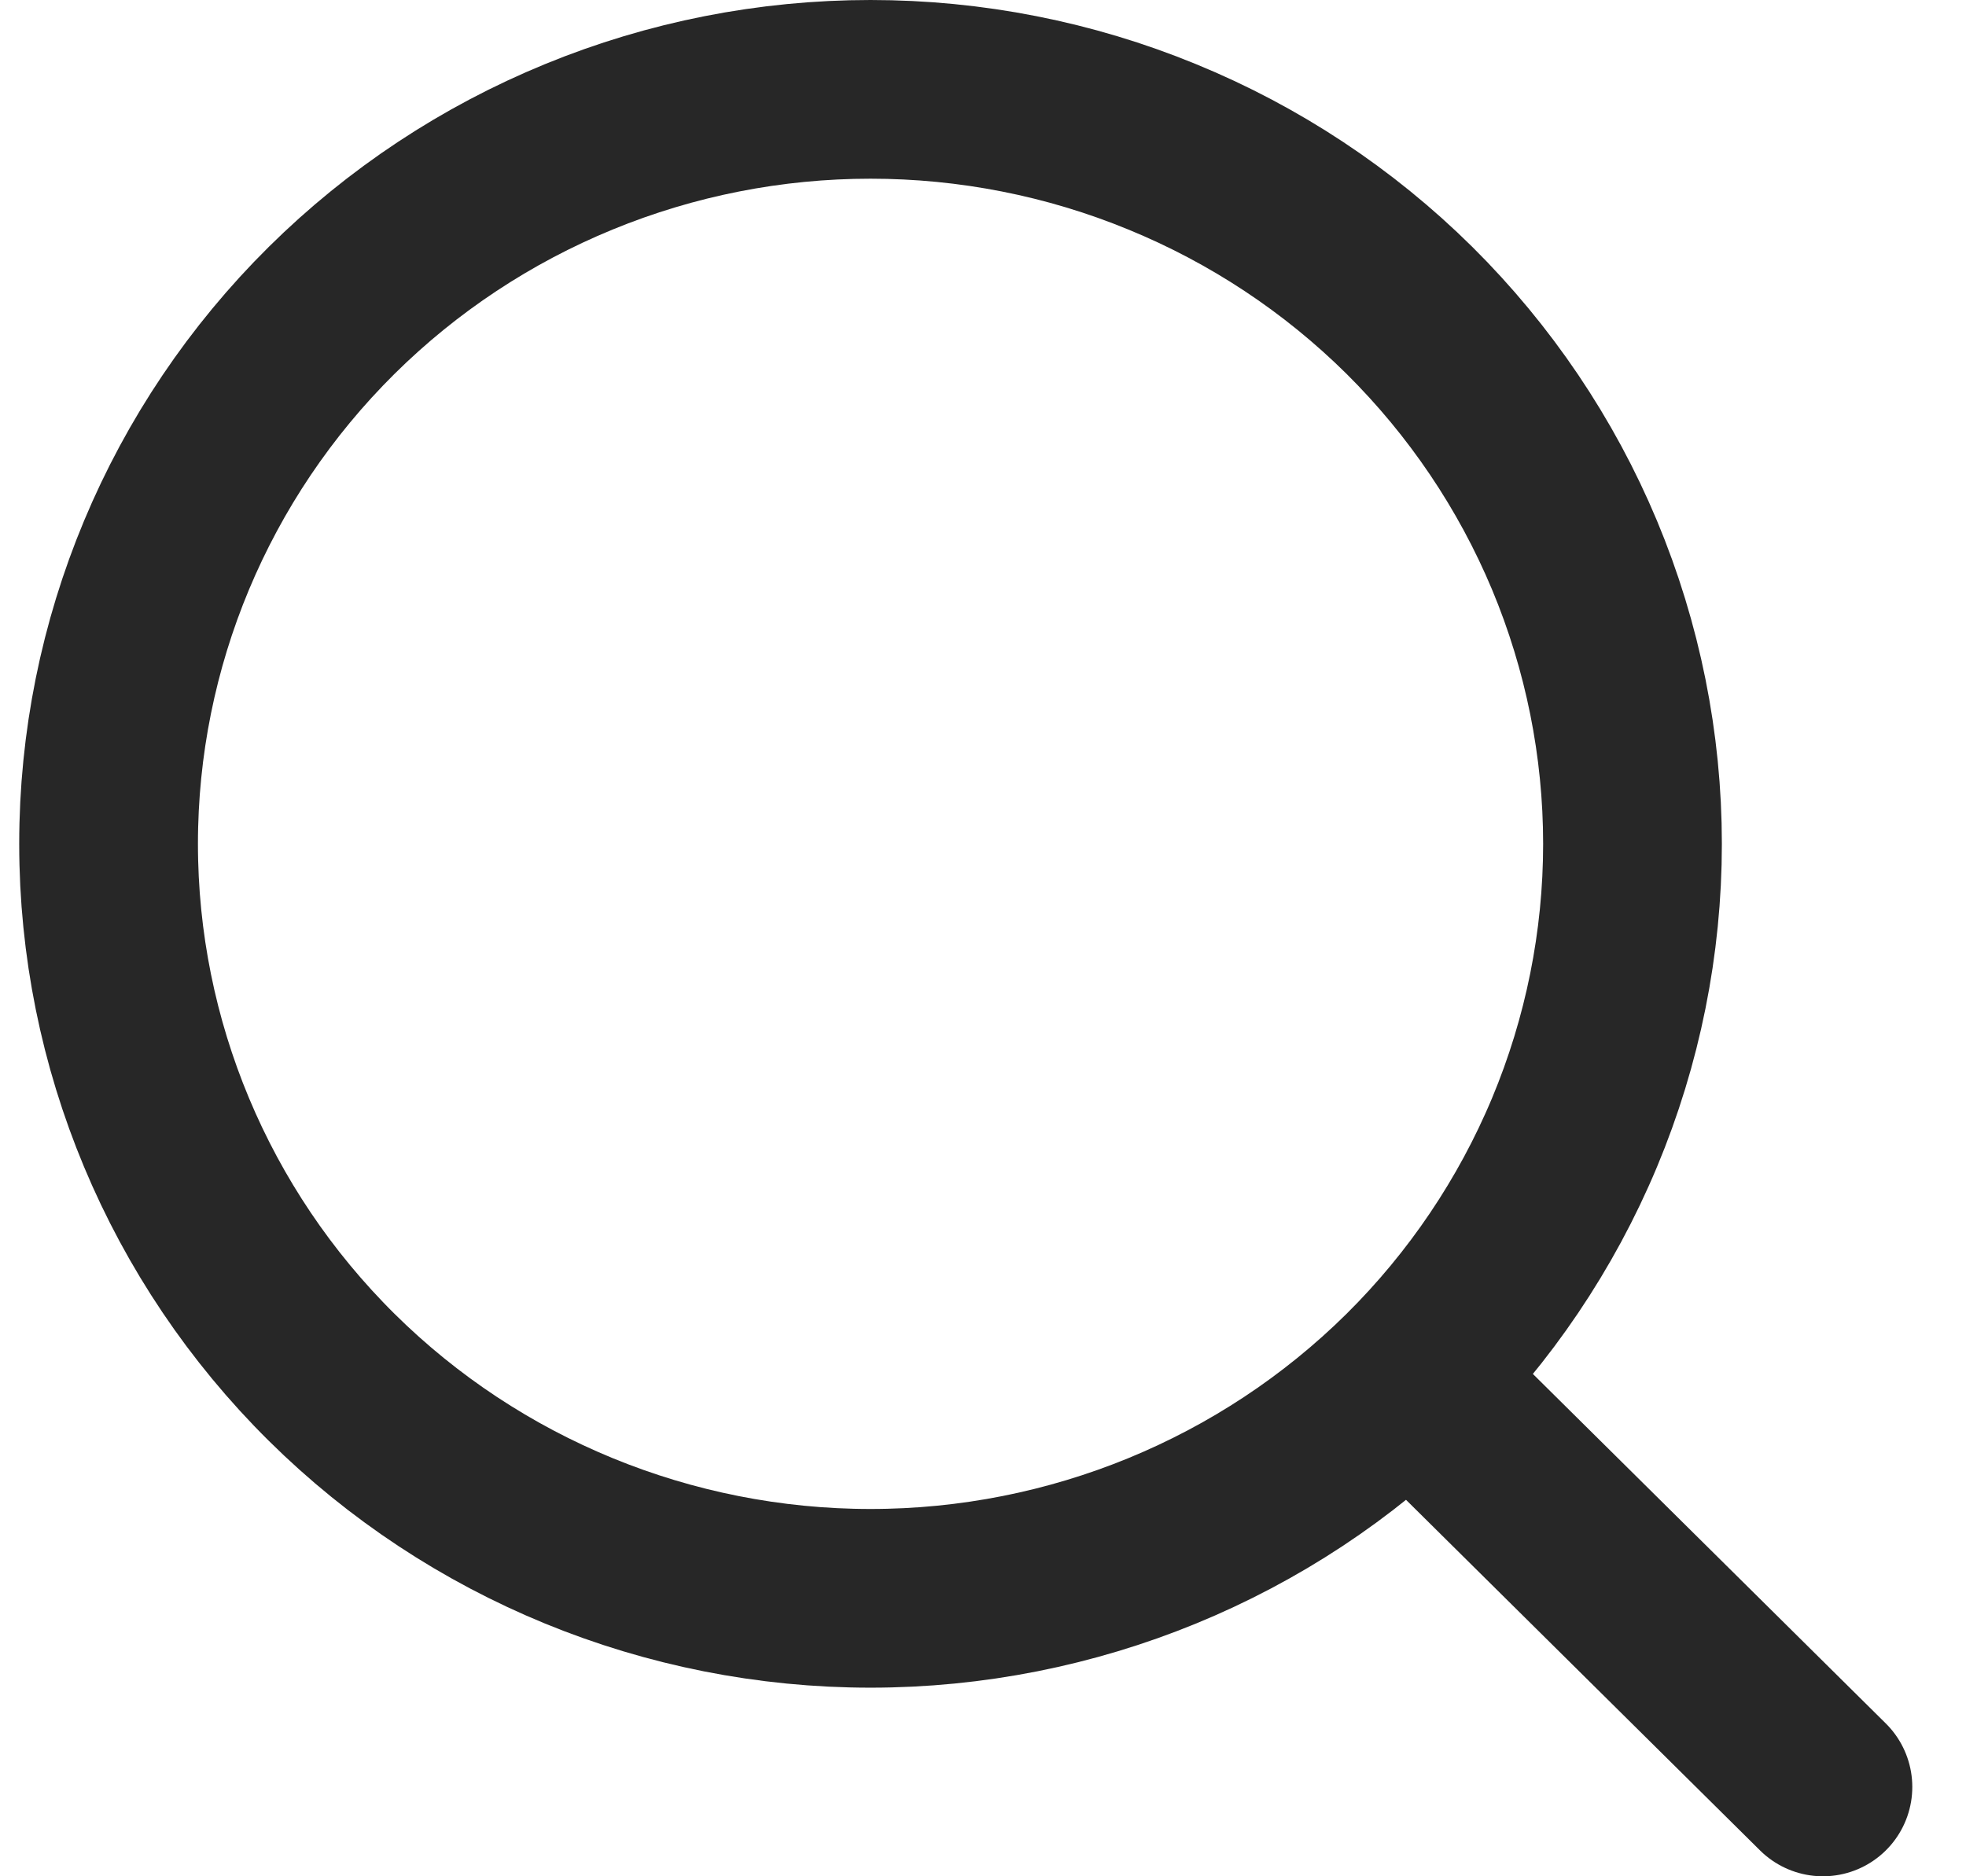 <svg width="22" height="21" viewBox="0 0 22 21" fill="none" xmlns="http://www.w3.org/2000/svg">
<path d="M20.399 20L15.771 15.416M15.771 15.416C16.562 14.632 17.19 13.701 17.619 12.676C18.047 11.652 18.268 10.553 18.268 9.445C18.268 8.336 18.047 7.238 17.619 6.213C17.19 5.188 16.562 4.258 15.771 3.473C14.979 2.689 14.039 2.067 13.004 1.643C11.97 1.218 10.861 1 9.741 1C8.622 1 7.513 1.218 6.478 1.643C5.444 2.067 4.504 2.689 3.712 3.473C2.113 5.057 1.215 7.205 1.215 9.445C1.215 11.684 2.113 13.832 3.712 15.416C5.311 16.999 7.48 17.889 9.741 17.889C12.003 17.889 14.171 16.999 15.771 15.416Z" stroke="#272727" stroke-width="2" stroke-linecap="round" stroke-linejoin="round"/>
</svg>
